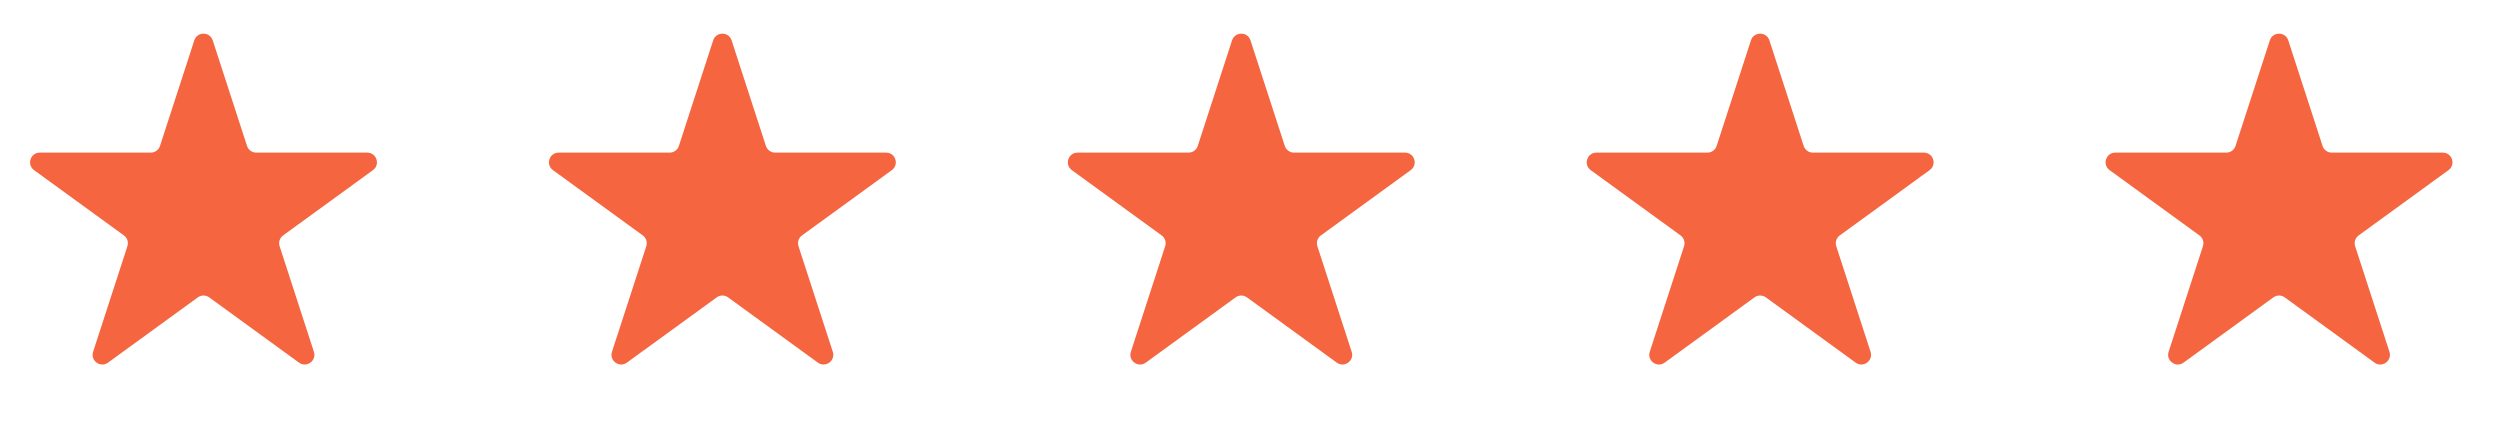 <svg width="174" height="30" viewBox="0 0 174 30" fill="none" xmlns="http://www.w3.org/2000/svg">
<path d="M13.523 2.81C13.725 2.188 14.604 2.188 14.806 2.81L17.193 10.157C17.283 10.435 17.542 10.623 17.834 10.623H25.559C26.213 10.623 26.485 11.459 25.956 11.843L19.706 16.384C19.47 16.555 19.371 16.86 19.461 17.138L21.848 24.485C22.05 25.106 21.339 25.623 20.811 25.239L14.561 20.698C14.324 20.526 14.004 20.526 13.768 20.698L7.518 25.239C6.99 25.623 6.278 25.106 6.48 24.485L8.867 17.138C8.958 16.86 8.859 16.555 8.622 16.384L2.373 11.843C1.844 11.459 2.116 10.623 2.769 10.623H10.494C10.786 10.623 11.045 10.435 11.136 10.157L13.523 2.81Z" fill="#F56540"/>
<path d="M49.637 2.81C49.839 2.188 50.718 2.188 50.92 2.81L53.307 10.157C53.398 10.435 53.657 10.623 53.949 10.623H61.674C62.327 10.623 62.599 11.459 62.07 11.843L55.821 16.384C55.584 16.555 55.485 16.86 55.575 17.138L57.963 24.485C58.165 25.106 57.453 25.623 56.925 25.239L50.675 20.698C50.439 20.526 50.118 20.526 49.882 20.698L43.632 25.239C43.104 25.623 42.393 25.106 42.594 24.485L44.982 17.138C45.072 16.86 44.973 16.555 44.737 16.384L38.487 11.843C37.958 11.459 38.23 10.623 38.883 10.623H46.608C46.901 10.623 47.16 10.435 47.25 10.157L49.637 2.81Z" fill="#F56540"/>
<path d="M85.751 2.81C85.953 2.188 86.832 2.188 87.034 2.81L89.421 10.157C89.512 10.435 89.771 10.623 90.063 10.623H97.788C98.441 10.623 98.713 11.459 98.184 11.843L91.935 16.384C91.698 16.555 91.6 16.86 91.69 17.138L94.077 24.485C94.279 25.106 93.568 25.623 93.039 25.239L86.789 20.698C86.553 20.526 86.233 20.526 85.996 20.698L79.747 25.239C79.218 25.623 78.507 25.106 78.709 24.485L81.096 17.138C81.186 16.86 81.087 16.555 80.851 16.384L74.601 11.843C74.073 11.459 74.344 10.623 74.998 10.623H82.723C83.015 10.623 83.274 10.435 83.364 10.157L85.751 2.81Z" fill="#F56540"/>
<path d="M121.866 2.81C122.068 2.188 122.947 2.188 123.149 2.81L125.536 10.157C125.626 10.435 125.885 10.623 126.177 10.623H133.902C134.556 10.623 134.827 11.459 134.299 11.843L128.049 16.384C127.813 16.555 127.714 16.86 127.804 17.138L130.191 24.485C130.393 25.106 129.682 25.623 129.153 25.239L122.904 20.698C122.667 20.526 122.347 20.526 122.111 20.698L115.861 25.239C115.332 25.623 114.621 25.106 114.823 24.485L117.21 17.138C117.3 16.86 117.202 16.555 116.965 16.384L110.715 11.843C110.187 11.459 110.459 10.623 111.112 10.623H118.837C119.129 10.623 119.388 10.435 119.478 10.157L121.866 2.81Z" fill="#F56540"/>
<path d="M157.98 2.81C158.182 2.188 159.061 2.188 159.263 2.81L161.65 10.157C161.74 10.435 161.999 10.623 162.291 10.623H170.017C170.67 10.623 170.942 11.459 170.413 11.843L164.163 16.384C163.927 16.555 163.828 16.86 163.918 17.138L166.305 24.485C166.507 25.106 165.796 25.623 165.268 25.239L159.018 20.698C158.781 20.526 158.461 20.526 158.225 20.698L151.975 25.239C151.447 25.623 150.735 25.106 150.937 24.485L153.324 17.138C153.415 16.86 153.316 16.555 153.079 16.384L146.83 11.843C146.301 11.459 146.573 10.623 147.226 10.623H154.951C155.243 10.623 155.502 10.435 155.593 10.157L157.98 2.81Z" fill="#F56540"/>
</svg>

